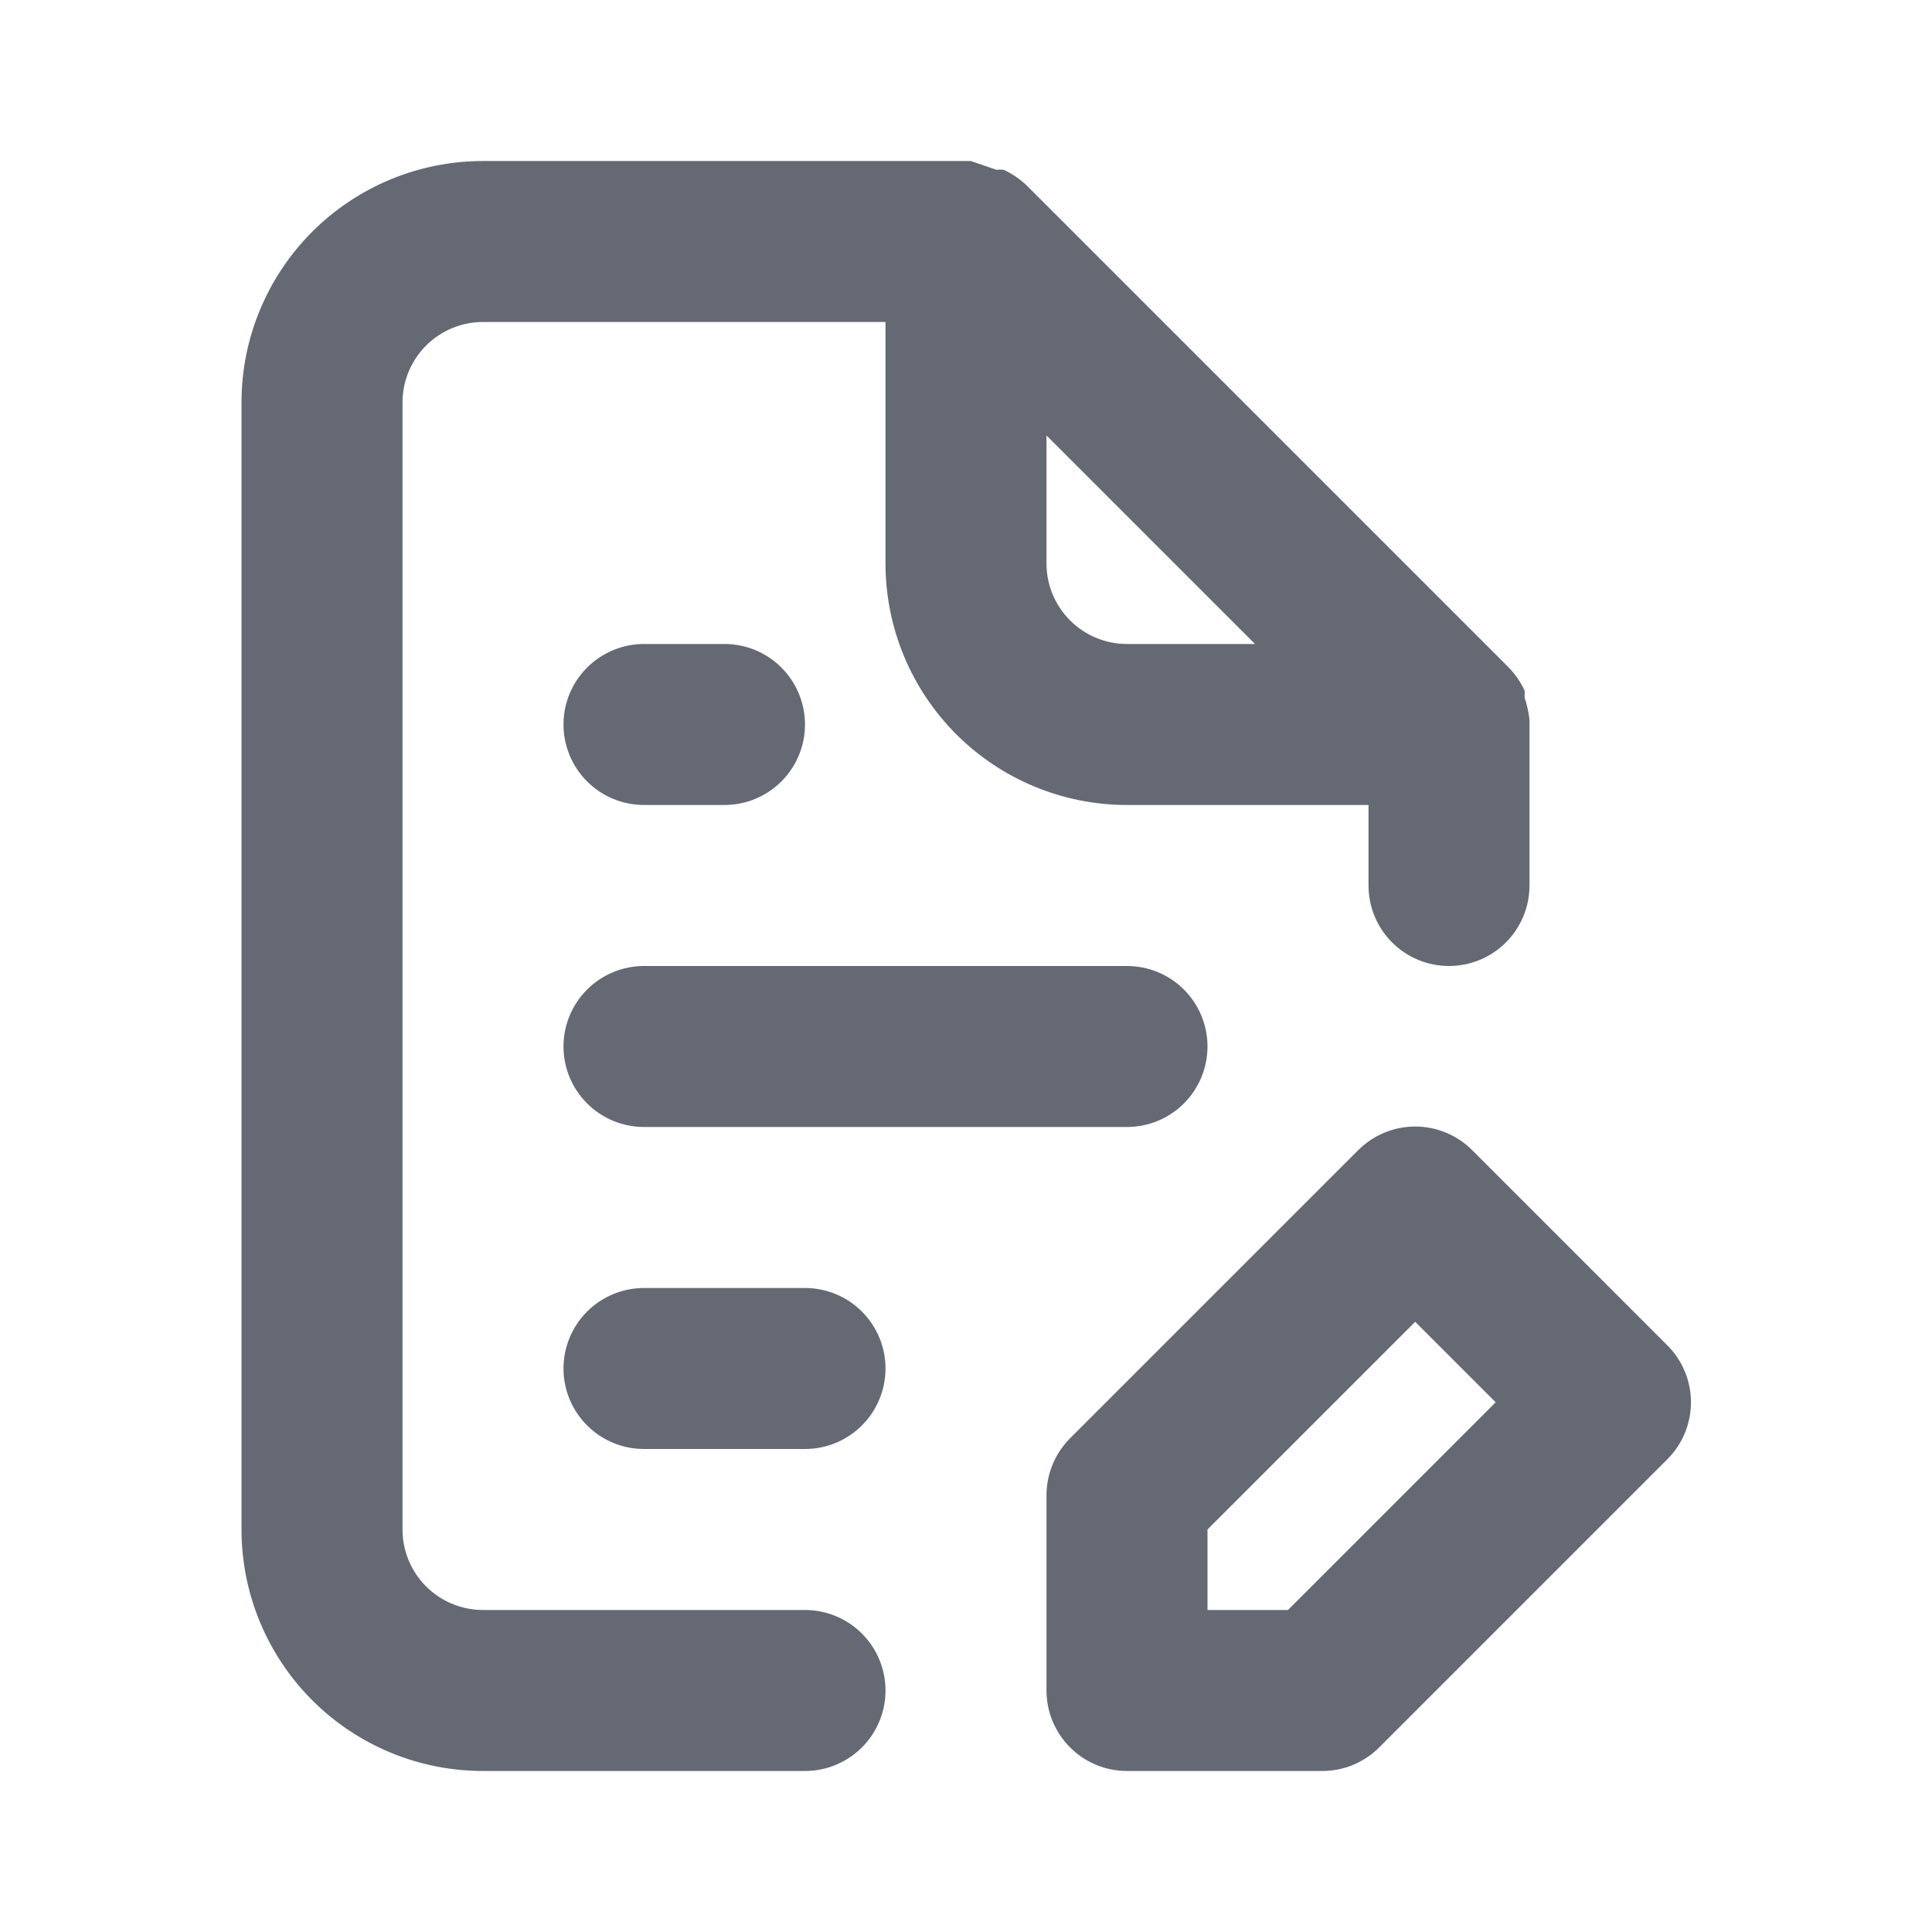 <?xml version="1.0" encoding="UTF-8"?> <svg xmlns="http://www.w3.org/2000/svg" width="80" height="80" viewBox="0 0 80 80" fill="none"> <path d="M69.033 55.7L60.967 47.633C60.657 47.321 60.288 47.073 59.882 46.904C59.476 46.734 59.04 46.647 58.6 46.647C58.16 46.647 57.724 46.734 57.318 46.904C56.912 47.073 56.543 47.321 56.233 47.633L44.3 59.566C43.991 59.878 43.747 60.247 43.581 60.654C43.415 61.06 43.331 61.495 43.333 61.933V70C43.333 70.884 43.684 71.732 44.31 72.357C44.935 72.982 45.783 73.333 46.667 73.333H54.733C55.172 73.336 55.607 73.252 56.013 73.086C56.419 72.92 56.788 72.675 57.1 72.367L69.033 60.433C69.346 60.123 69.594 59.755 69.763 59.348C69.932 58.942 70.019 58.507 70.019 58.066C70.019 57.627 69.932 57.191 69.763 56.785C69.594 56.378 69.346 56.01 69.033 55.7V55.7ZM53.333 66.666H50V63.333L58.6 54.733L61.933 58.066L53.333 66.666ZM33.333 66.666H20C19.116 66.666 18.268 66.315 17.643 65.69C17.018 65.065 16.667 64.217 16.667 63.333V16.666C16.667 15.782 17.018 14.935 17.643 14.309C18.268 13.684 19.116 13.333 20 13.333H36.667V23.333C36.667 25.985 37.72 28.529 39.596 30.404C41.471 32.28 44.014 33.333 46.667 33.333H56.667V36.666C56.667 37.551 57.018 38.398 57.643 39.023C58.268 39.649 59.116 40 60 40C60.884 40 61.732 39.649 62.357 39.023C62.982 38.398 63.333 37.551 63.333 36.666V30C63.333 30 63.333 30 63.333 29.8C63.299 29.494 63.232 29.192 63.133 28.9V28.6C62.973 28.257 62.759 27.942 62.5 27.666L42.5 7.667C42.224 7.407 41.909 7.193 41.567 7.033C41.467 7.019 41.366 7.019 41.267 7.033L40.2 6.667H20C17.348 6.667 14.804 7.72 12.929 9.595C11.054 11.471 10 14.014 10 16.666V63.333C10 65.985 11.054 68.529 12.929 70.404C14.804 72.28 17.348 73.333 20 73.333H33.333C34.217 73.333 35.065 72.982 35.69 72.357C36.316 71.732 36.667 70.884 36.667 70C36.667 69.116 36.316 68.268 35.69 67.643C35.065 67.018 34.217 66.666 33.333 66.666ZM43.333 18.033L51.967 26.666H46.667C45.783 26.666 44.935 26.315 44.31 25.69C43.684 25.065 43.333 24.217 43.333 23.333V18.033ZM26.667 46.666H46.667C47.551 46.666 48.399 46.315 49.024 45.69C49.649 45.065 50 44.217 50 43.333C50 42.449 49.649 41.601 49.024 40.976C48.399 40.351 47.551 40 46.667 40H26.667C25.783 40 24.935 40.351 24.31 40.976C23.684 41.601 23.333 42.449 23.333 43.333C23.333 44.217 23.684 45.065 24.31 45.69C24.935 46.315 25.783 46.666 26.667 46.666ZM26.667 33.333H30C30.884 33.333 31.732 32.982 32.357 32.357C32.982 31.732 33.333 30.884 33.333 30C33.333 29.116 32.982 28.268 32.357 27.643C31.732 27.018 30.884 26.666 30 26.666H26.667C25.783 26.666 24.935 27.018 24.31 27.643C23.684 28.268 23.333 29.116 23.333 30C23.333 30.884 23.684 31.732 24.31 32.357C24.935 32.982 25.783 33.333 26.667 33.333ZM33.333 53.333H26.667C25.783 53.333 24.935 53.684 24.31 54.309C23.684 54.935 23.333 55.782 23.333 56.666C23.333 57.551 23.684 58.398 24.31 59.023C24.935 59.649 25.783 60 26.667 60H33.333C34.217 60 35.065 59.649 35.69 59.023C36.316 58.398 36.667 57.551 36.667 56.666C36.667 55.782 36.316 54.935 35.69 54.309C35.065 53.684 34.217 53.333 33.333 53.333Z" fill="#656973"></path> </svg> 